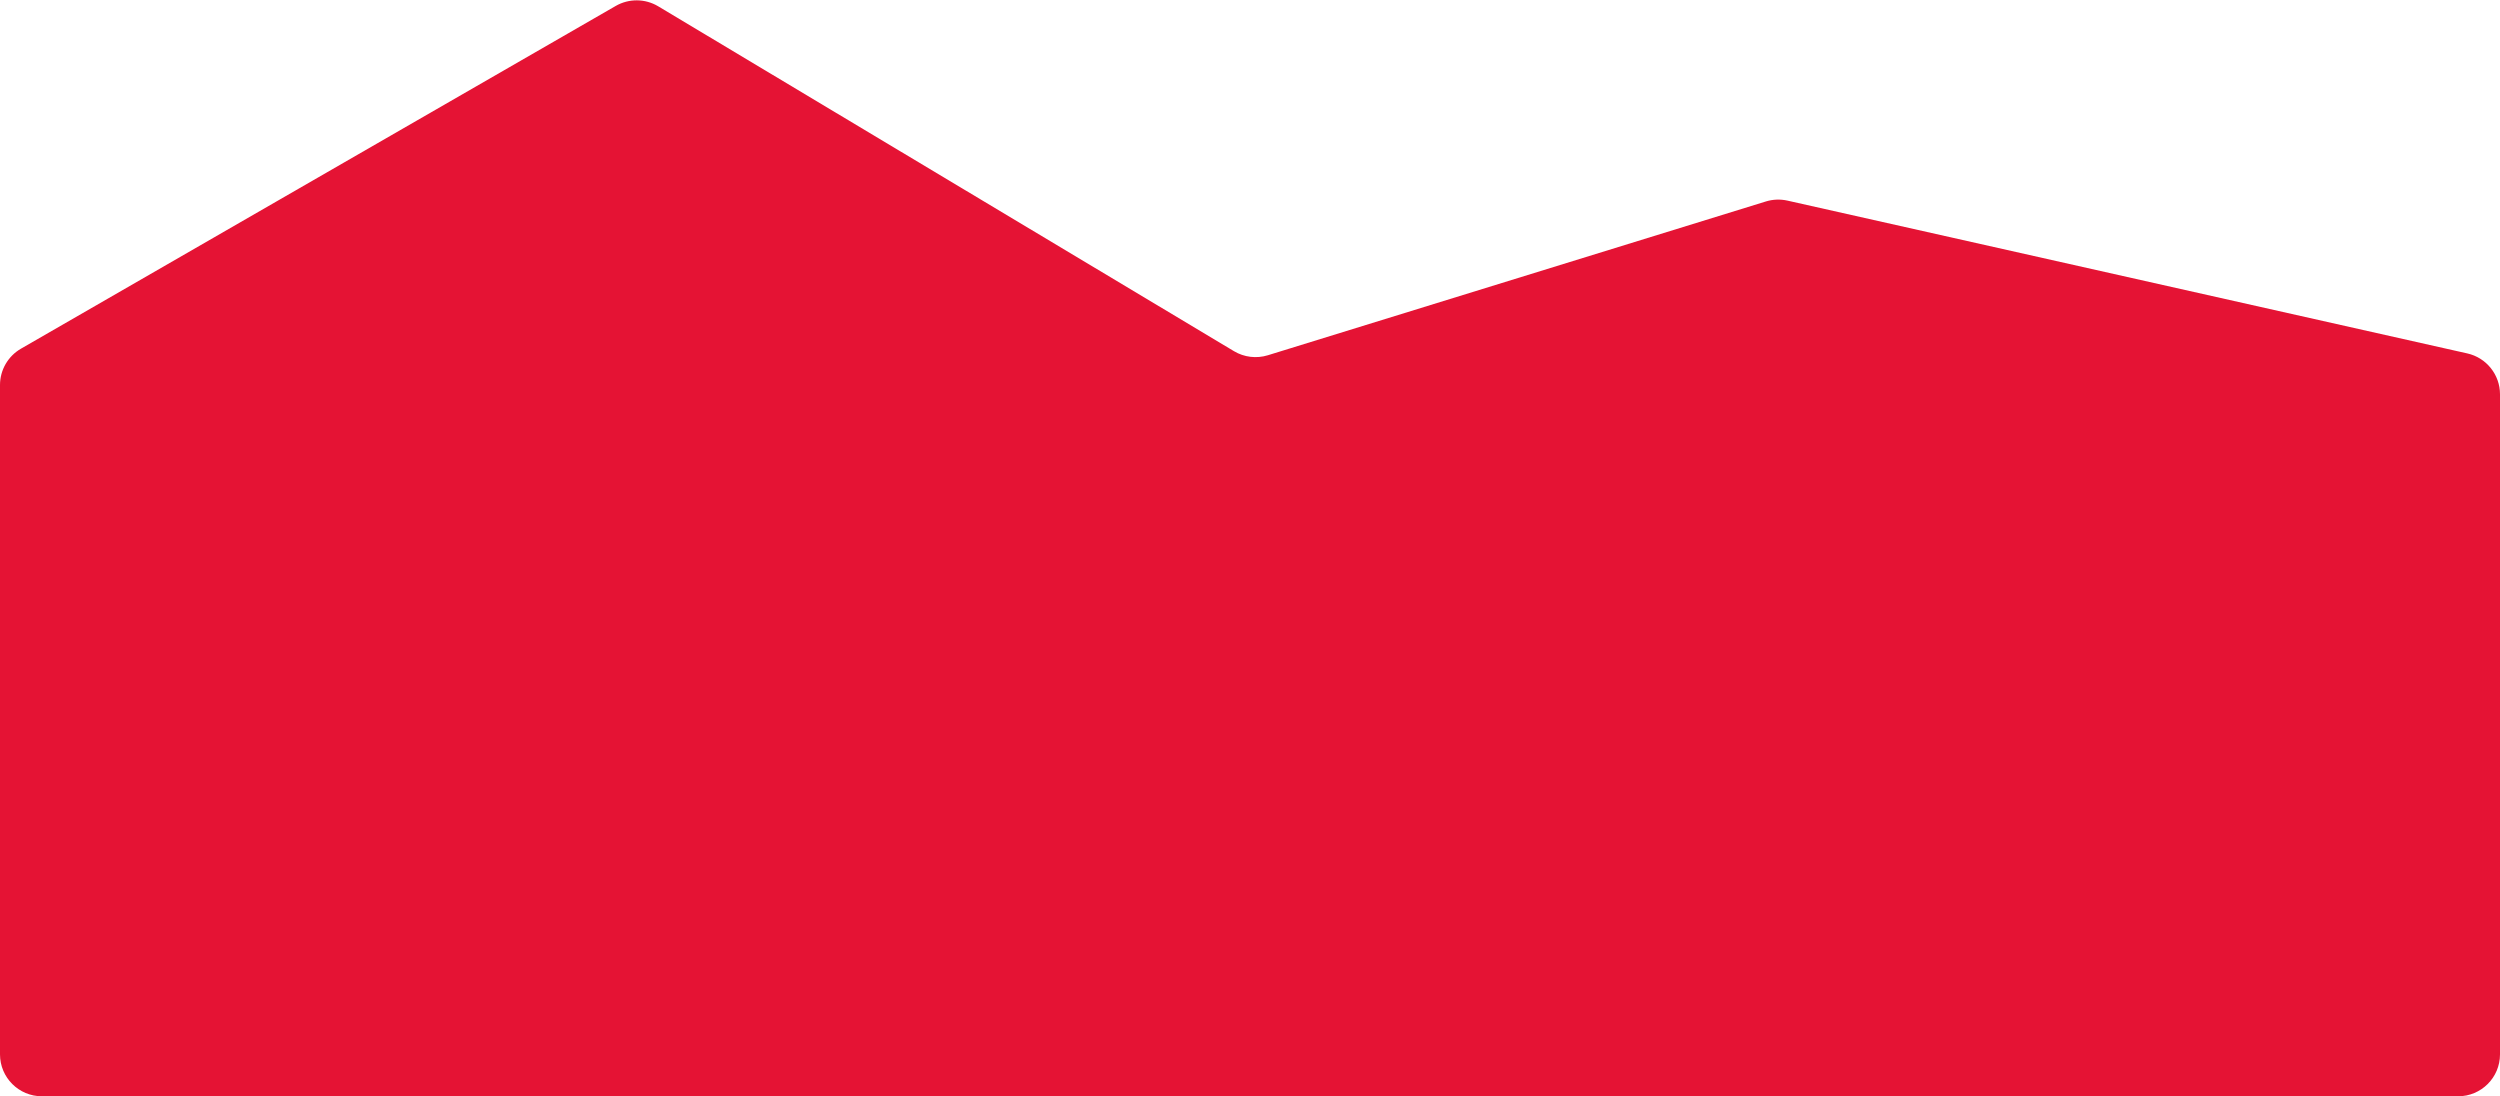 <?xml version="1.0" encoding="UTF-8"?> <svg xmlns="http://www.w3.org/2000/svg" width="1968" height="863" viewBox="0 0 1968 863" fill="none"><path d="M0 303.07C0 291.271 6.3 280.37 16.523 274.478L484.7 4.681C495.071 -1.295 507.865 -1.187 518.134 4.963L971.371 276.436C979.409 281.25 989.114 282.421 998.065 279.657L1390.1 158.593C1395.6 156.894 1401.46 156.664 1407.08 157.927L1942.24 278.209C1957.3 281.595 1968 294.969 1968 310.406V830C1968 848.225 1953.23 863 1935 863H33C14.775 863 0 848.225 0 830V303.07Z" fill="#E51334"></path></svg> 